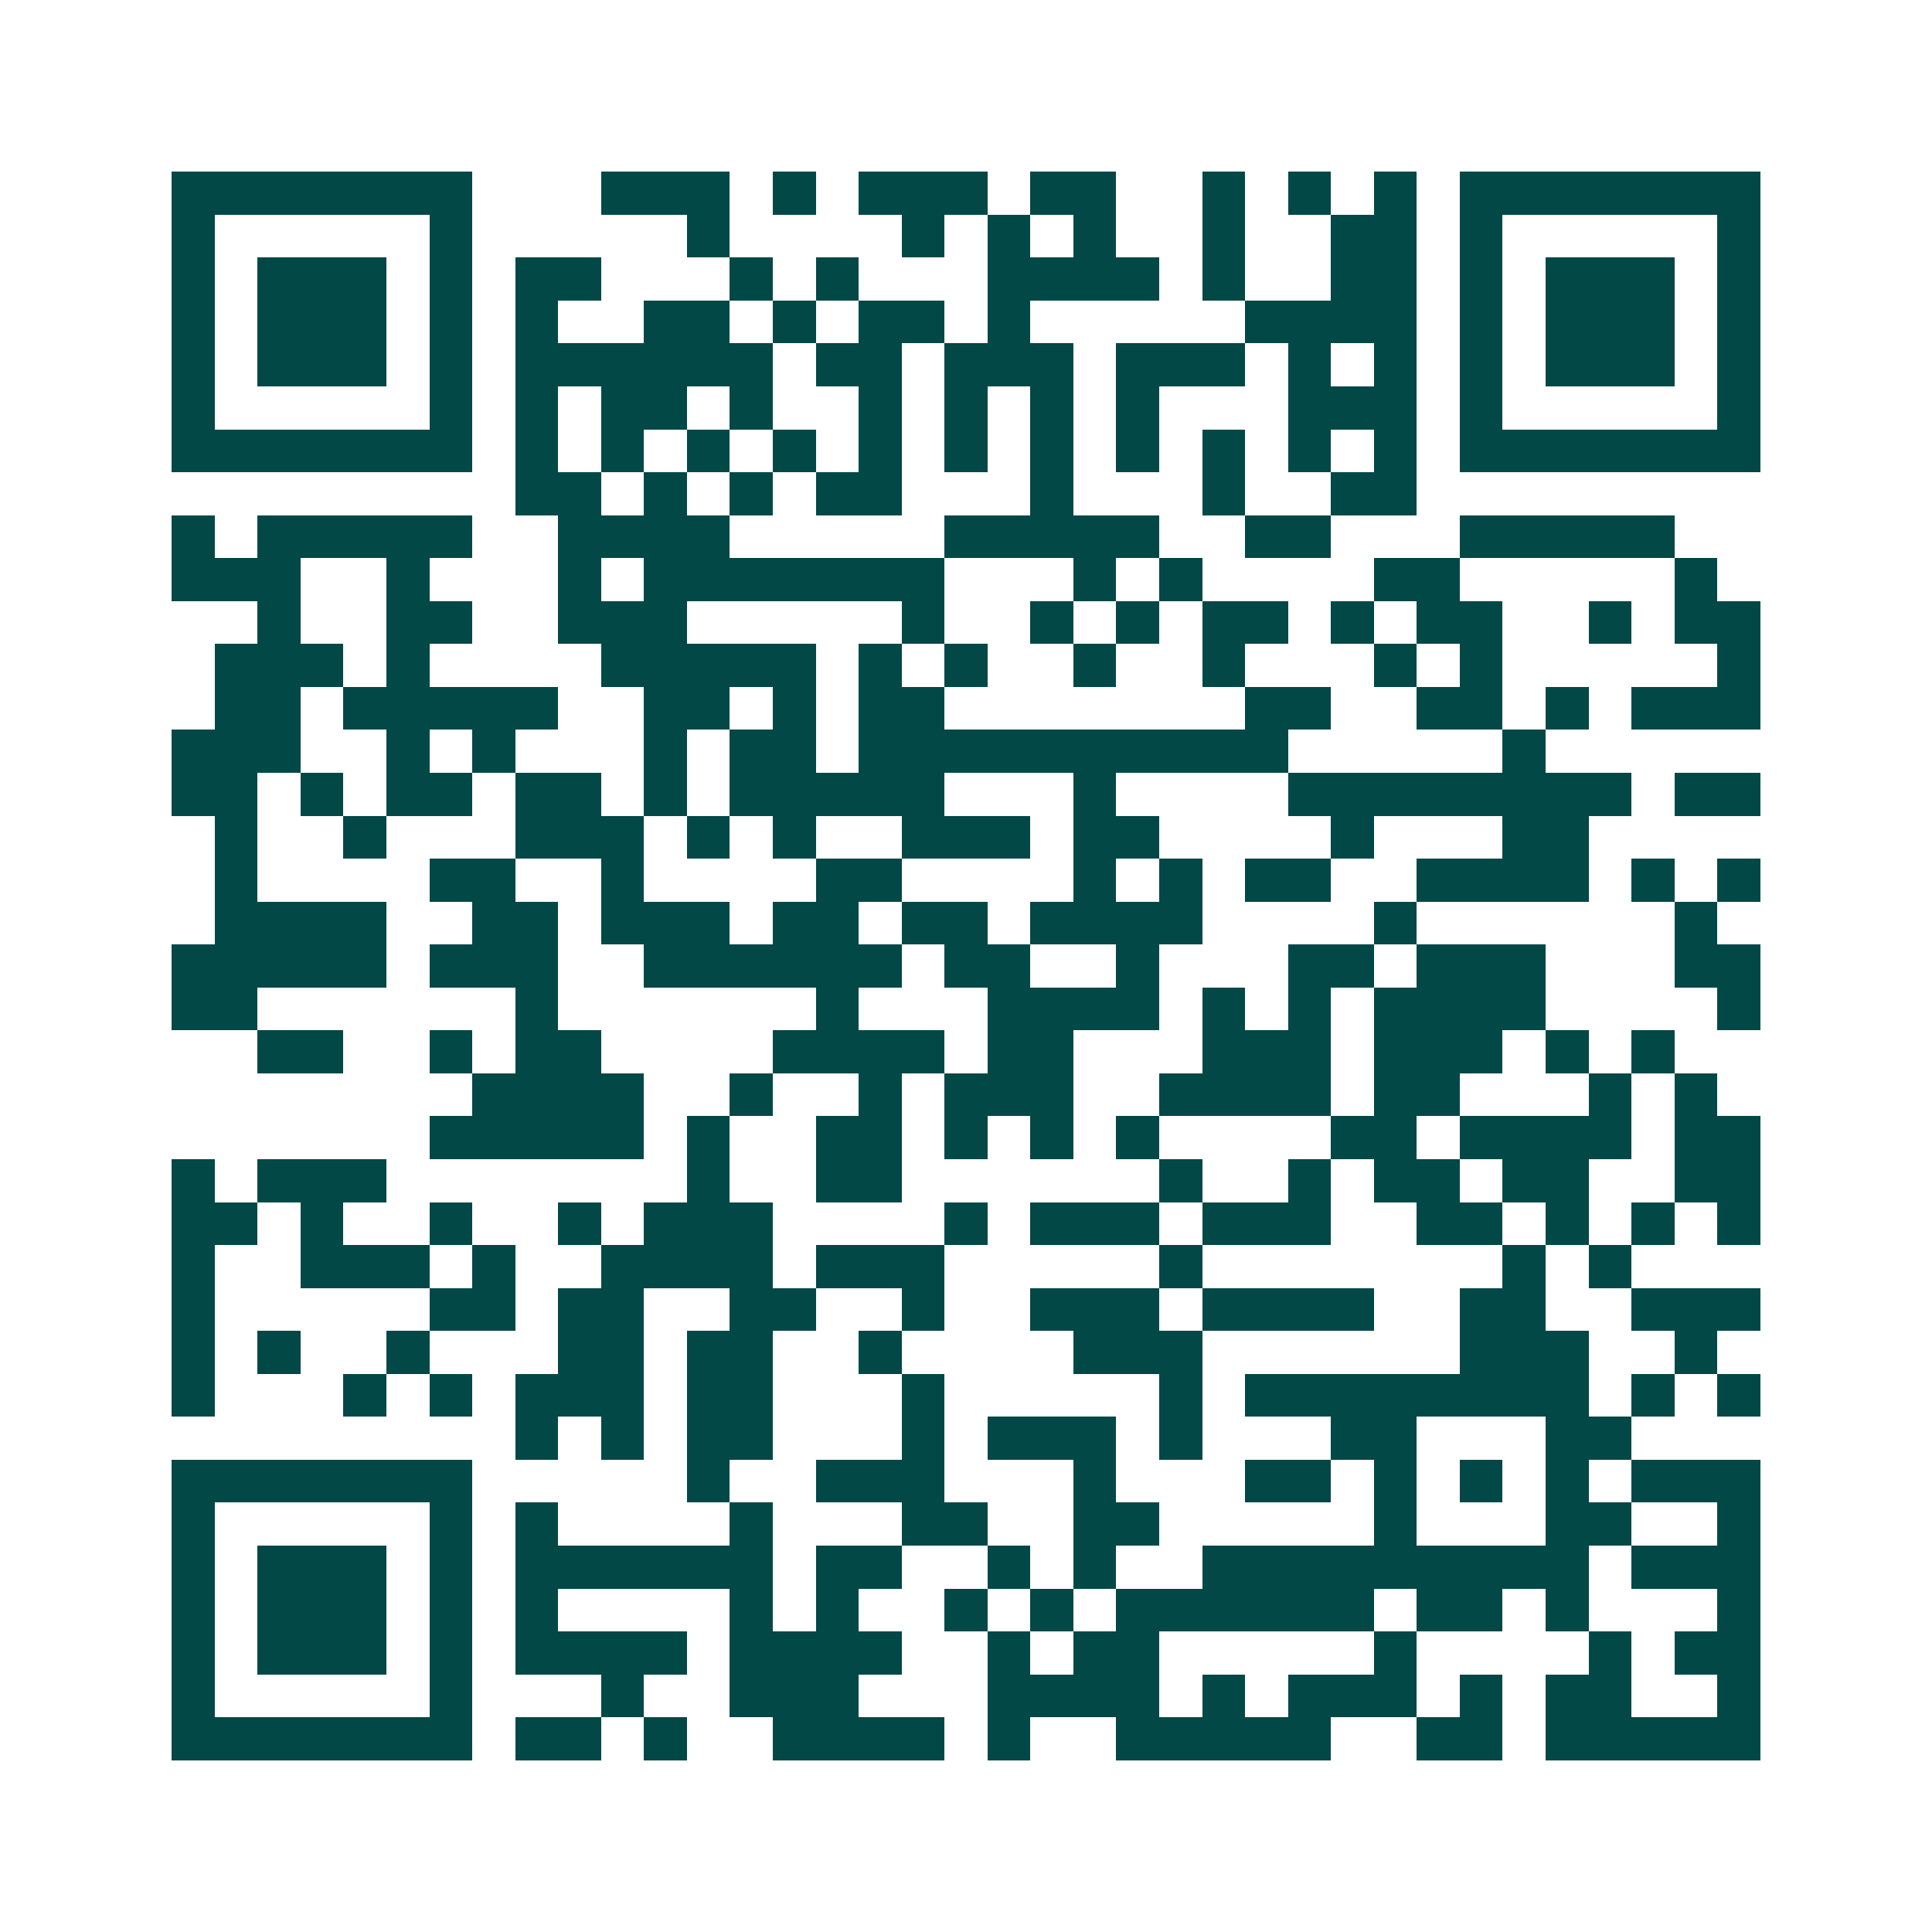 <svg xmlns="http://www.w3.org/2000/svg" width="200" height="200" viewBox="0 0 45 45" shape-rendering="crispEdges"><path fill="#ffffff" d="M0 0h45v45H0z"/><path stroke="#014847" d="M4 4.5h7m3 0h3m1 0h1m1 0h3m1 0h2m2 0h1m1 0h1m1 0h1m1 0h7M4 5.5h1m5 0h1m5 0h1m4 0h1m1 0h1m1 0h1m2 0h1m2 0h2m1 0h1m5 0h1M4 6.5h1m1 0h3m1 0h1m1 0h2m3 0h1m1 0h1m3 0h4m1 0h1m2 0h2m1 0h1m1 0h3m1 0h1M4 7.5h1m1 0h3m1 0h1m1 0h1m2 0h2m1 0h1m1 0h2m1 0h1m5 0h4m1 0h1m1 0h3m1 0h1M4 8.5h1m1 0h3m1 0h1m1 0h6m1 0h2m1 0h3m1 0h3m1 0h1m1 0h1m1 0h1m1 0h3m1 0h1M4 9.5h1m5 0h1m1 0h1m1 0h2m1 0h1m2 0h1m1 0h1m1 0h1m1 0h1m3 0h3m1 0h1m5 0h1M4 10.5h7m1 0h1m1 0h1m1 0h1m1 0h1m1 0h1m1 0h1m1 0h1m1 0h1m1 0h1m1 0h1m1 0h1m1 0h7M12 11.5h2m1 0h1m1 0h1m1 0h2m3 0h1m3 0h1m2 0h2M4 12.5h1m1 0h5m2 0h4m5 0h5m2 0h2m3 0h5M4 13.5h3m2 0h1m3 0h1m1 0h7m3 0h1m1 0h1m4 0h2m5 0h1M6 14.5h1m2 0h2m2 0h3m5 0h1m2 0h1m1 0h1m1 0h2m1 0h1m1 0h2m2 0h1m1 0h2M5 15.5h3m1 0h1m4 0h5m1 0h1m1 0h1m2 0h1m2 0h1m3 0h1m1 0h1m5 0h1M5 16.5h2m1 0h5m2 0h2m1 0h1m1 0h2m7 0h2m2 0h2m1 0h1m1 0h3M4 17.5h3m2 0h1m1 0h1m3 0h1m1 0h2m1 0h10m5 0h1M4 18.5h2m1 0h1m1 0h2m1 0h2m1 0h1m1 0h5m3 0h1m4 0h8m1 0h2M5 19.5h1m2 0h1m3 0h3m1 0h1m1 0h1m2 0h3m1 0h2m4 0h1m3 0h2M5 20.5h1m4 0h2m2 0h1m4 0h2m4 0h1m1 0h1m1 0h2m2 0h4m1 0h1m1 0h1M5 21.5h4m2 0h2m1 0h3m1 0h2m1 0h2m1 0h4m4 0h1m6 0h1M4 22.5h5m1 0h3m2 0h6m1 0h2m2 0h1m3 0h2m1 0h3m3 0h2M4 23.5h2m6 0h1m6 0h1m3 0h4m1 0h1m1 0h1m1 0h4m4 0h1M6 24.5h2m2 0h1m1 0h2m4 0h4m1 0h2m3 0h3m1 0h3m1 0h1m1 0h1M11 25.5h4m2 0h1m2 0h1m1 0h3m2 0h4m1 0h2m3 0h1m1 0h1M10 26.5h5m1 0h1m2 0h2m1 0h1m1 0h1m1 0h1m4 0h2m1 0h4m1 0h2M4 27.5h1m1 0h3m7 0h1m2 0h2m6 0h1m2 0h1m1 0h2m1 0h2m2 0h2M4 28.5h2m1 0h1m2 0h1m2 0h1m1 0h3m4 0h1m1 0h3m1 0h3m2 0h2m1 0h1m1 0h1m1 0h1M4 29.5h1m2 0h3m1 0h1m2 0h4m1 0h3m5 0h1m7 0h1m1 0h1M4 30.5h1m5 0h2m1 0h2m2 0h2m2 0h1m2 0h3m1 0h4m2 0h2m2 0h3M4 31.5h1m1 0h1m2 0h1m3 0h2m1 0h2m2 0h1m4 0h3m6 0h3m2 0h1M4 32.5h1m3 0h1m1 0h1m1 0h3m1 0h2m3 0h1m5 0h1m1 0h8m1 0h1m1 0h1M12 33.5h1m1 0h1m1 0h2m3 0h1m1 0h3m1 0h1m3 0h2m3 0h2M4 34.5h7m5 0h1m2 0h3m3 0h1m3 0h2m1 0h1m1 0h1m1 0h1m1 0h3M4 35.5h1m5 0h1m1 0h1m4 0h1m3 0h2m2 0h2m5 0h1m3 0h2m2 0h1M4 36.5h1m1 0h3m1 0h1m1 0h6m1 0h2m2 0h1m1 0h1m2 0h9m1 0h3M4 37.5h1m1 0h3m1 0h1m1 0h1m4 0h1m1 0h1m2 0h1m1 0h1m1 0h6m1 0h2m1 0h1m3 0h1M4 38.5h1m1 0h3m1 0h1m1 0h4m1 0h4m2 0h1m1 0h2m5 0h1m4 0h1m1 0h2M4 39.5h1m5 0h1m3 0h1m2 0h3m3 0h4m1 0h1m1 0h3m1 0h1m1 0h2m2 0h1M4 40.5h7m1 0h2m1 0h1m2 0h4m1 0h1m2 0h5m2 0h2m1 0h5"/></svg>
